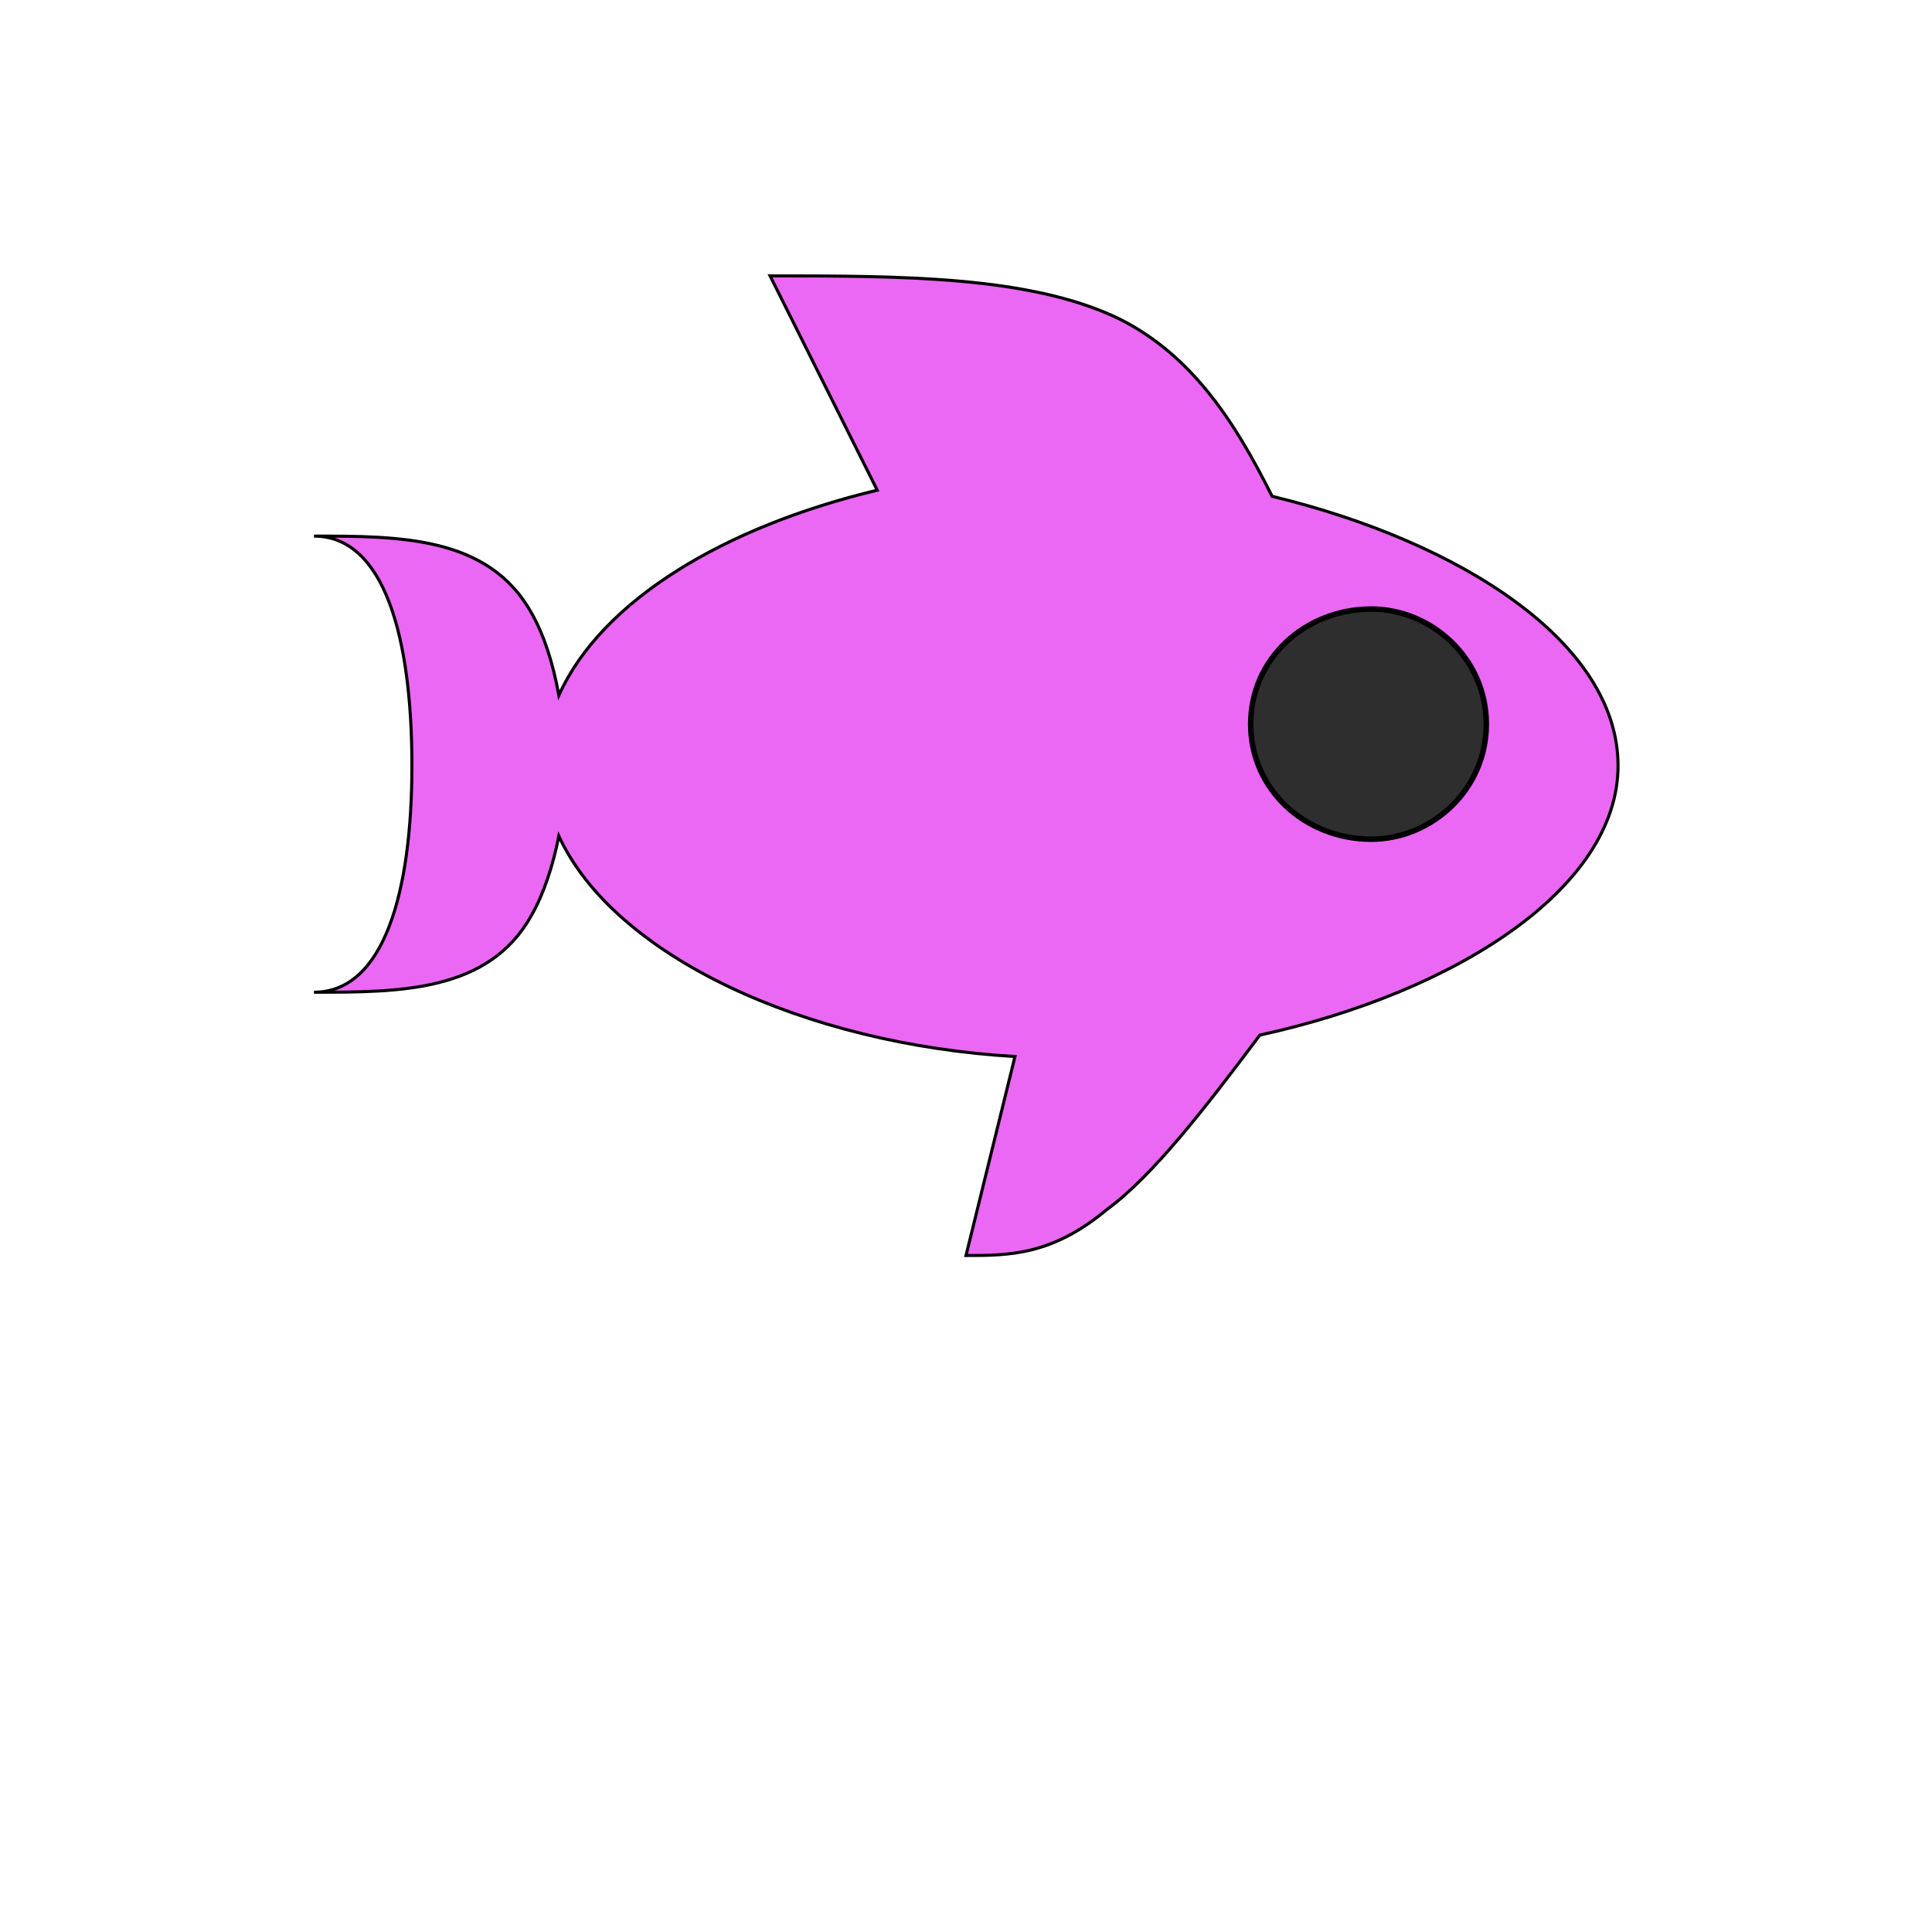 <svg id="bg_image_1" width="500" height="500" xmlns="http://www.w3.org/2000/svg" version="1.1" xmlns:xlink="http://www.w3.org/1999/xlink" xmlns:svgjs="http://svgjs.com/svgjs" class="bgs" preserveAspectRatio="xMidYMin slice"><defs id="SvgjsDefs6706"/><rect id="rect_image_1" width="100%" height="100%" fill="none"/><svg id="variation_1" preserveAspectRatio="xMidYMin meet" viewBox="0.4 64.4 511.2 384" style="overflow: visible;"><path id="c_1_l_0" d="M256 427L272 362C203 358 141 329 123 290C121 300 118 309 114 316C100 341 71 341 43 341C66 341 75 308 75 267C75 225 66 192 43 192C71 192 100 192 114 217C118 224 121 233 123 244C137 213 177 189 227 177L192 107C235 107 277 107 306 121C330 133 344 155 356 179C418 194 469 227 469 267C469 307 416 341 352 355C334 379 317 401 302 412C284 427 270 427 256 427Z " fill-rule="evenodd" fill="#ea68f3" stroke-width="1" stroke="#000000" class="layer_0" transform="matrix(0.81,0,0,0.81,48.64,50.73)" data-scale="0.81"/><path id="c_1_l_1" d="M363 235C351 235 341 244 341 256C341 268 351 277 363 277C374 277 384 268 384 256C384 244 374 235 363 235Z " fill-rule="evenodd" fill="#2e2e2e" stroke-width="1" stroke="#000000" class="layer_1" transform="matrix(1.45,0,0,1.45,-163.125,-115.2)" data-scale="1.45"/></svg></svg>